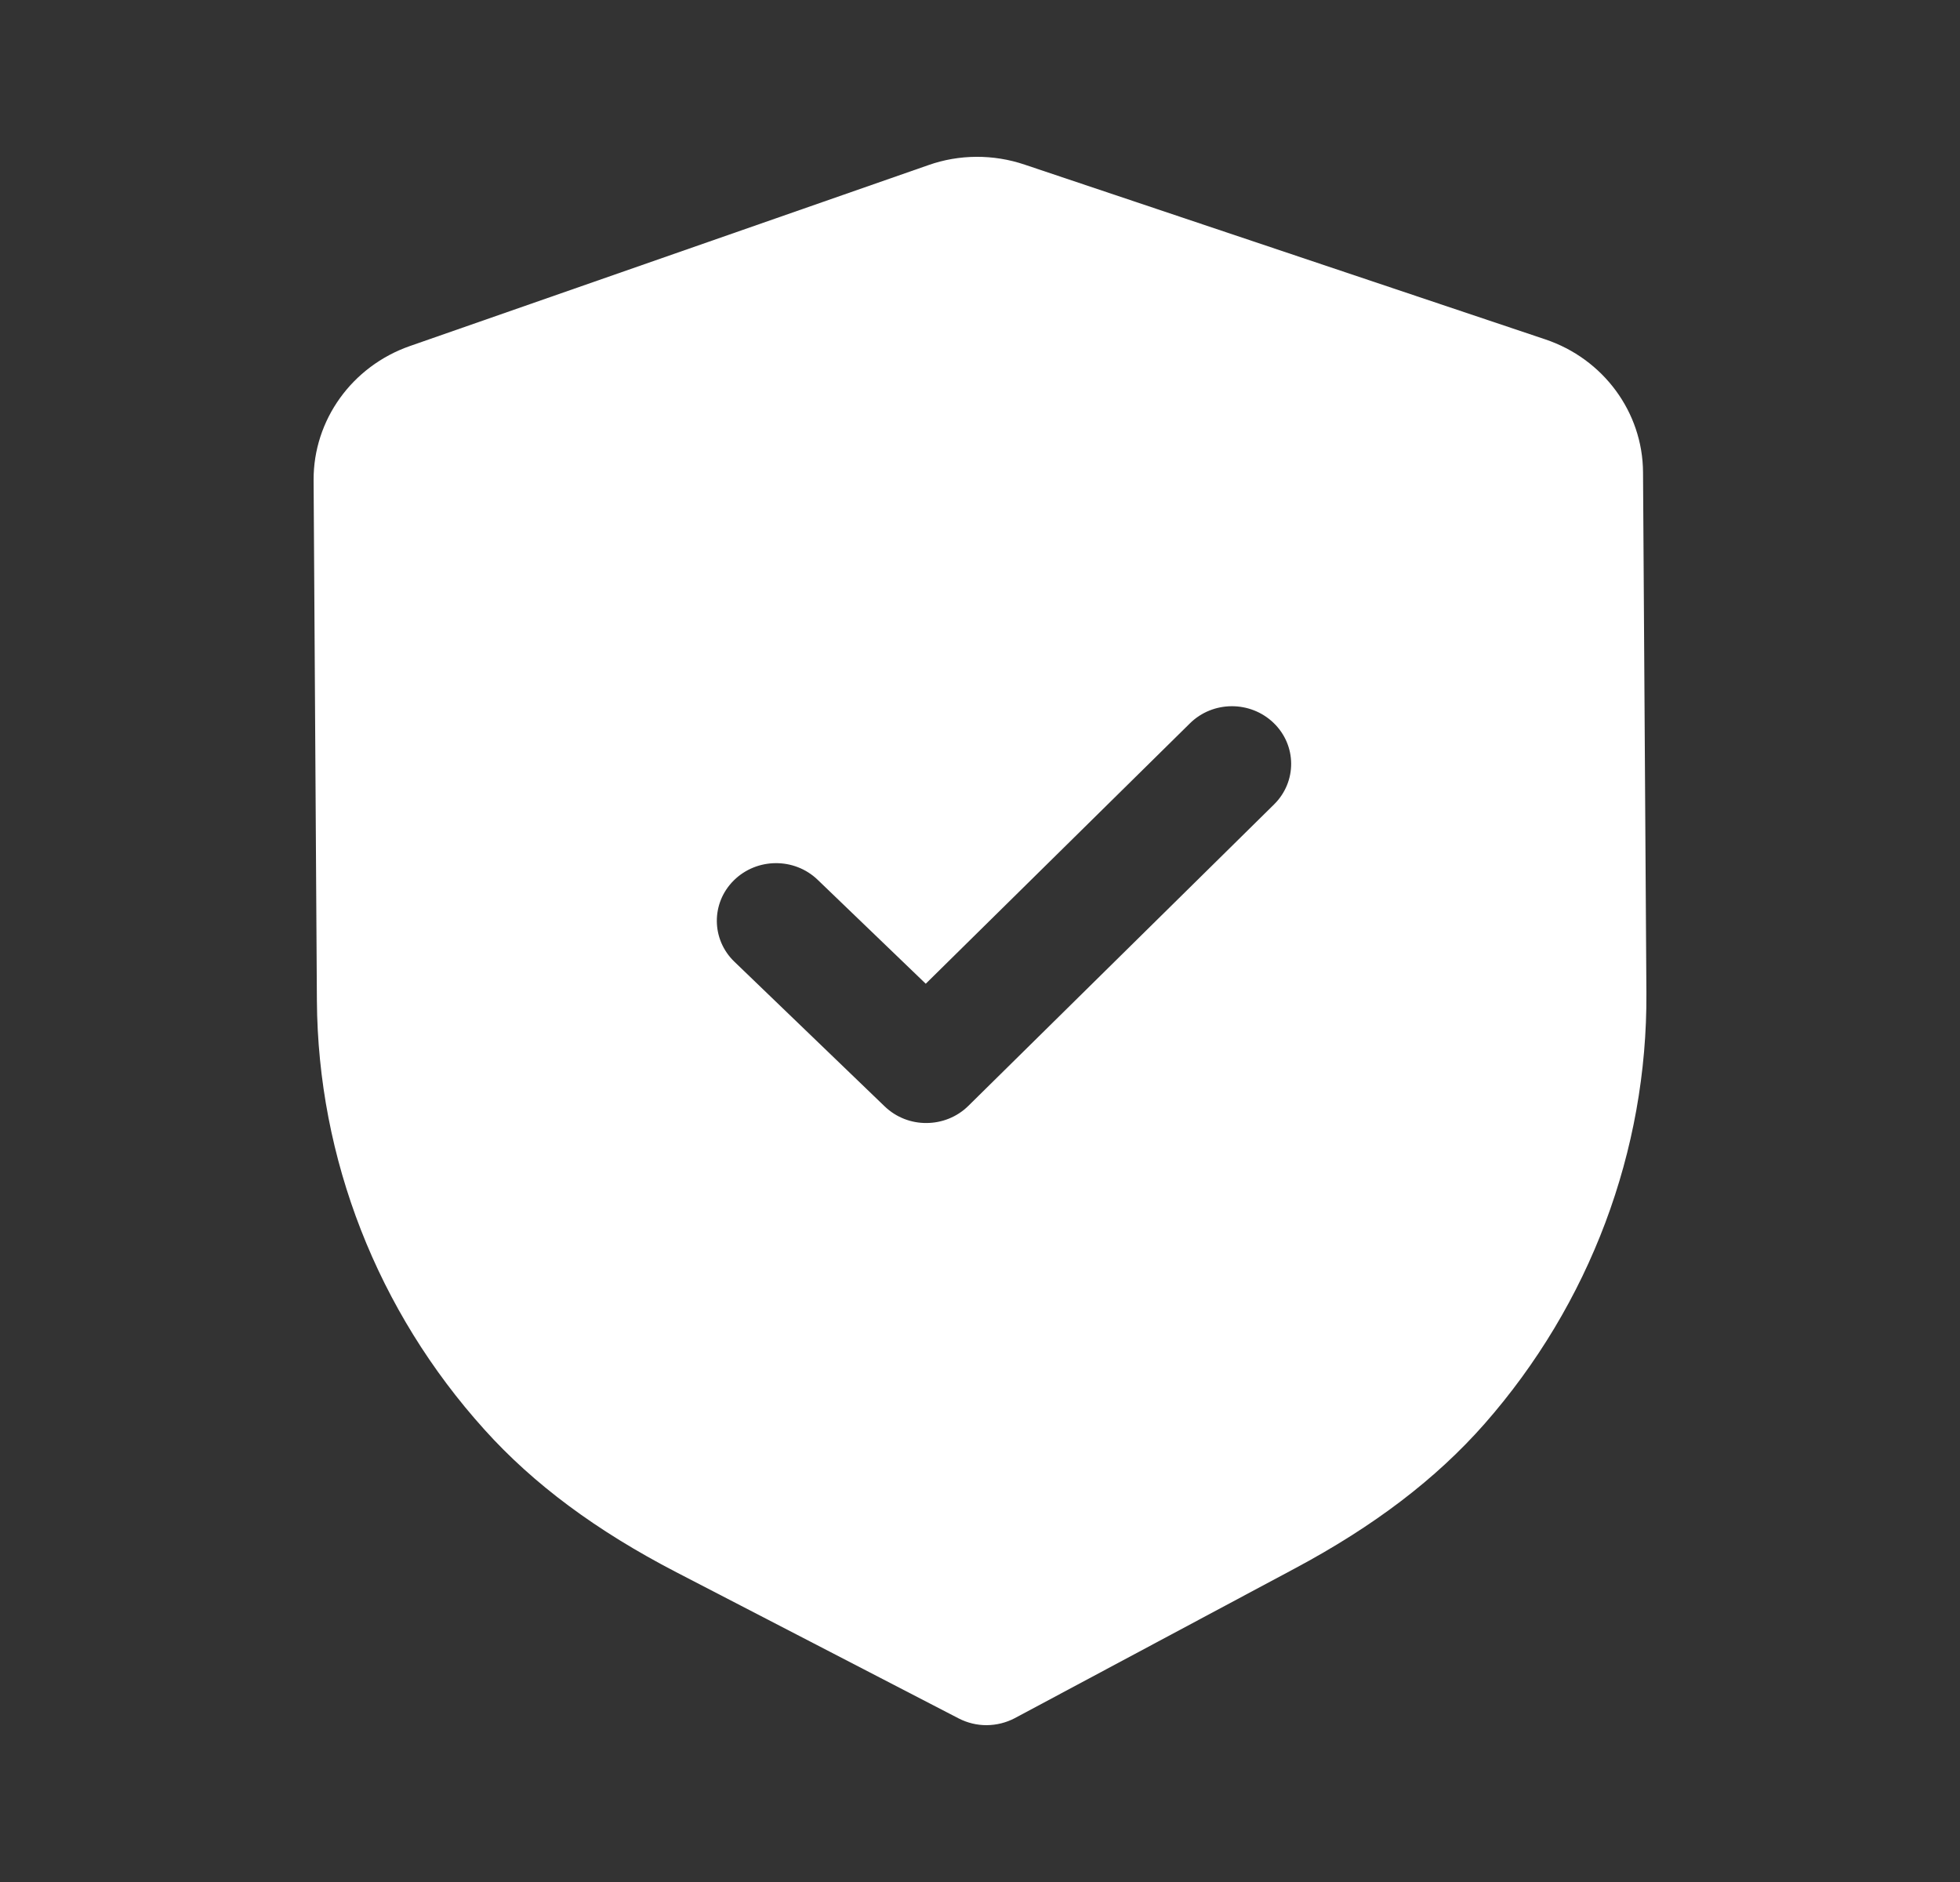<svg width="25" height="24" viewBox="0 0 25 24" fill="none" xmlns="http://www.w3.org/2000/svg">
<rect x="0" y="0" width="25" height="24" fill="#333333" stroke="none"/>
<path d="M13.071 2.1L19.708 4.327C20.451 4.575 20.953 5.257 20.957 6.022L21 12.663C21.013 14.676 20.279 16.628 18.935 18.158C18.317 18.86 17.525 19.463 16.513 20.003L12.945 21.91C12.833 21.969 12.71 21.999 12.586 22C12.463 22.001 12.339 21.971 12.228 21.914L8.627 20.05C7.604 19.52 6.805 18.926 6.181 18.233C4.814 16.719 4.055 14.776 4.042 12.76L4 6.124C3.996 5.358 4.489 4.671 5.228 4.413L11.841 2.106C12.233 1.967 12.671 1.964 13.071 2.1ZM16.245 9.219C15.948 8.933 15.47 8.935 15.177 9.225L11.808 12.545L10.429 11.219C10.132 10.934 9.655 10.937 9.361 11.226C9.068 11.515 9.071 11.98 9.368 12.265L11.284 14.109C11.433 14.252 11.626 14.323 11.819 14.321C12.012 14.32 12.205 14.247 12.352 14.102L16.251 10.258C16.544 9.969 16.541 9.504 16.245 9.219Z" fill="white"/>
</svg>
